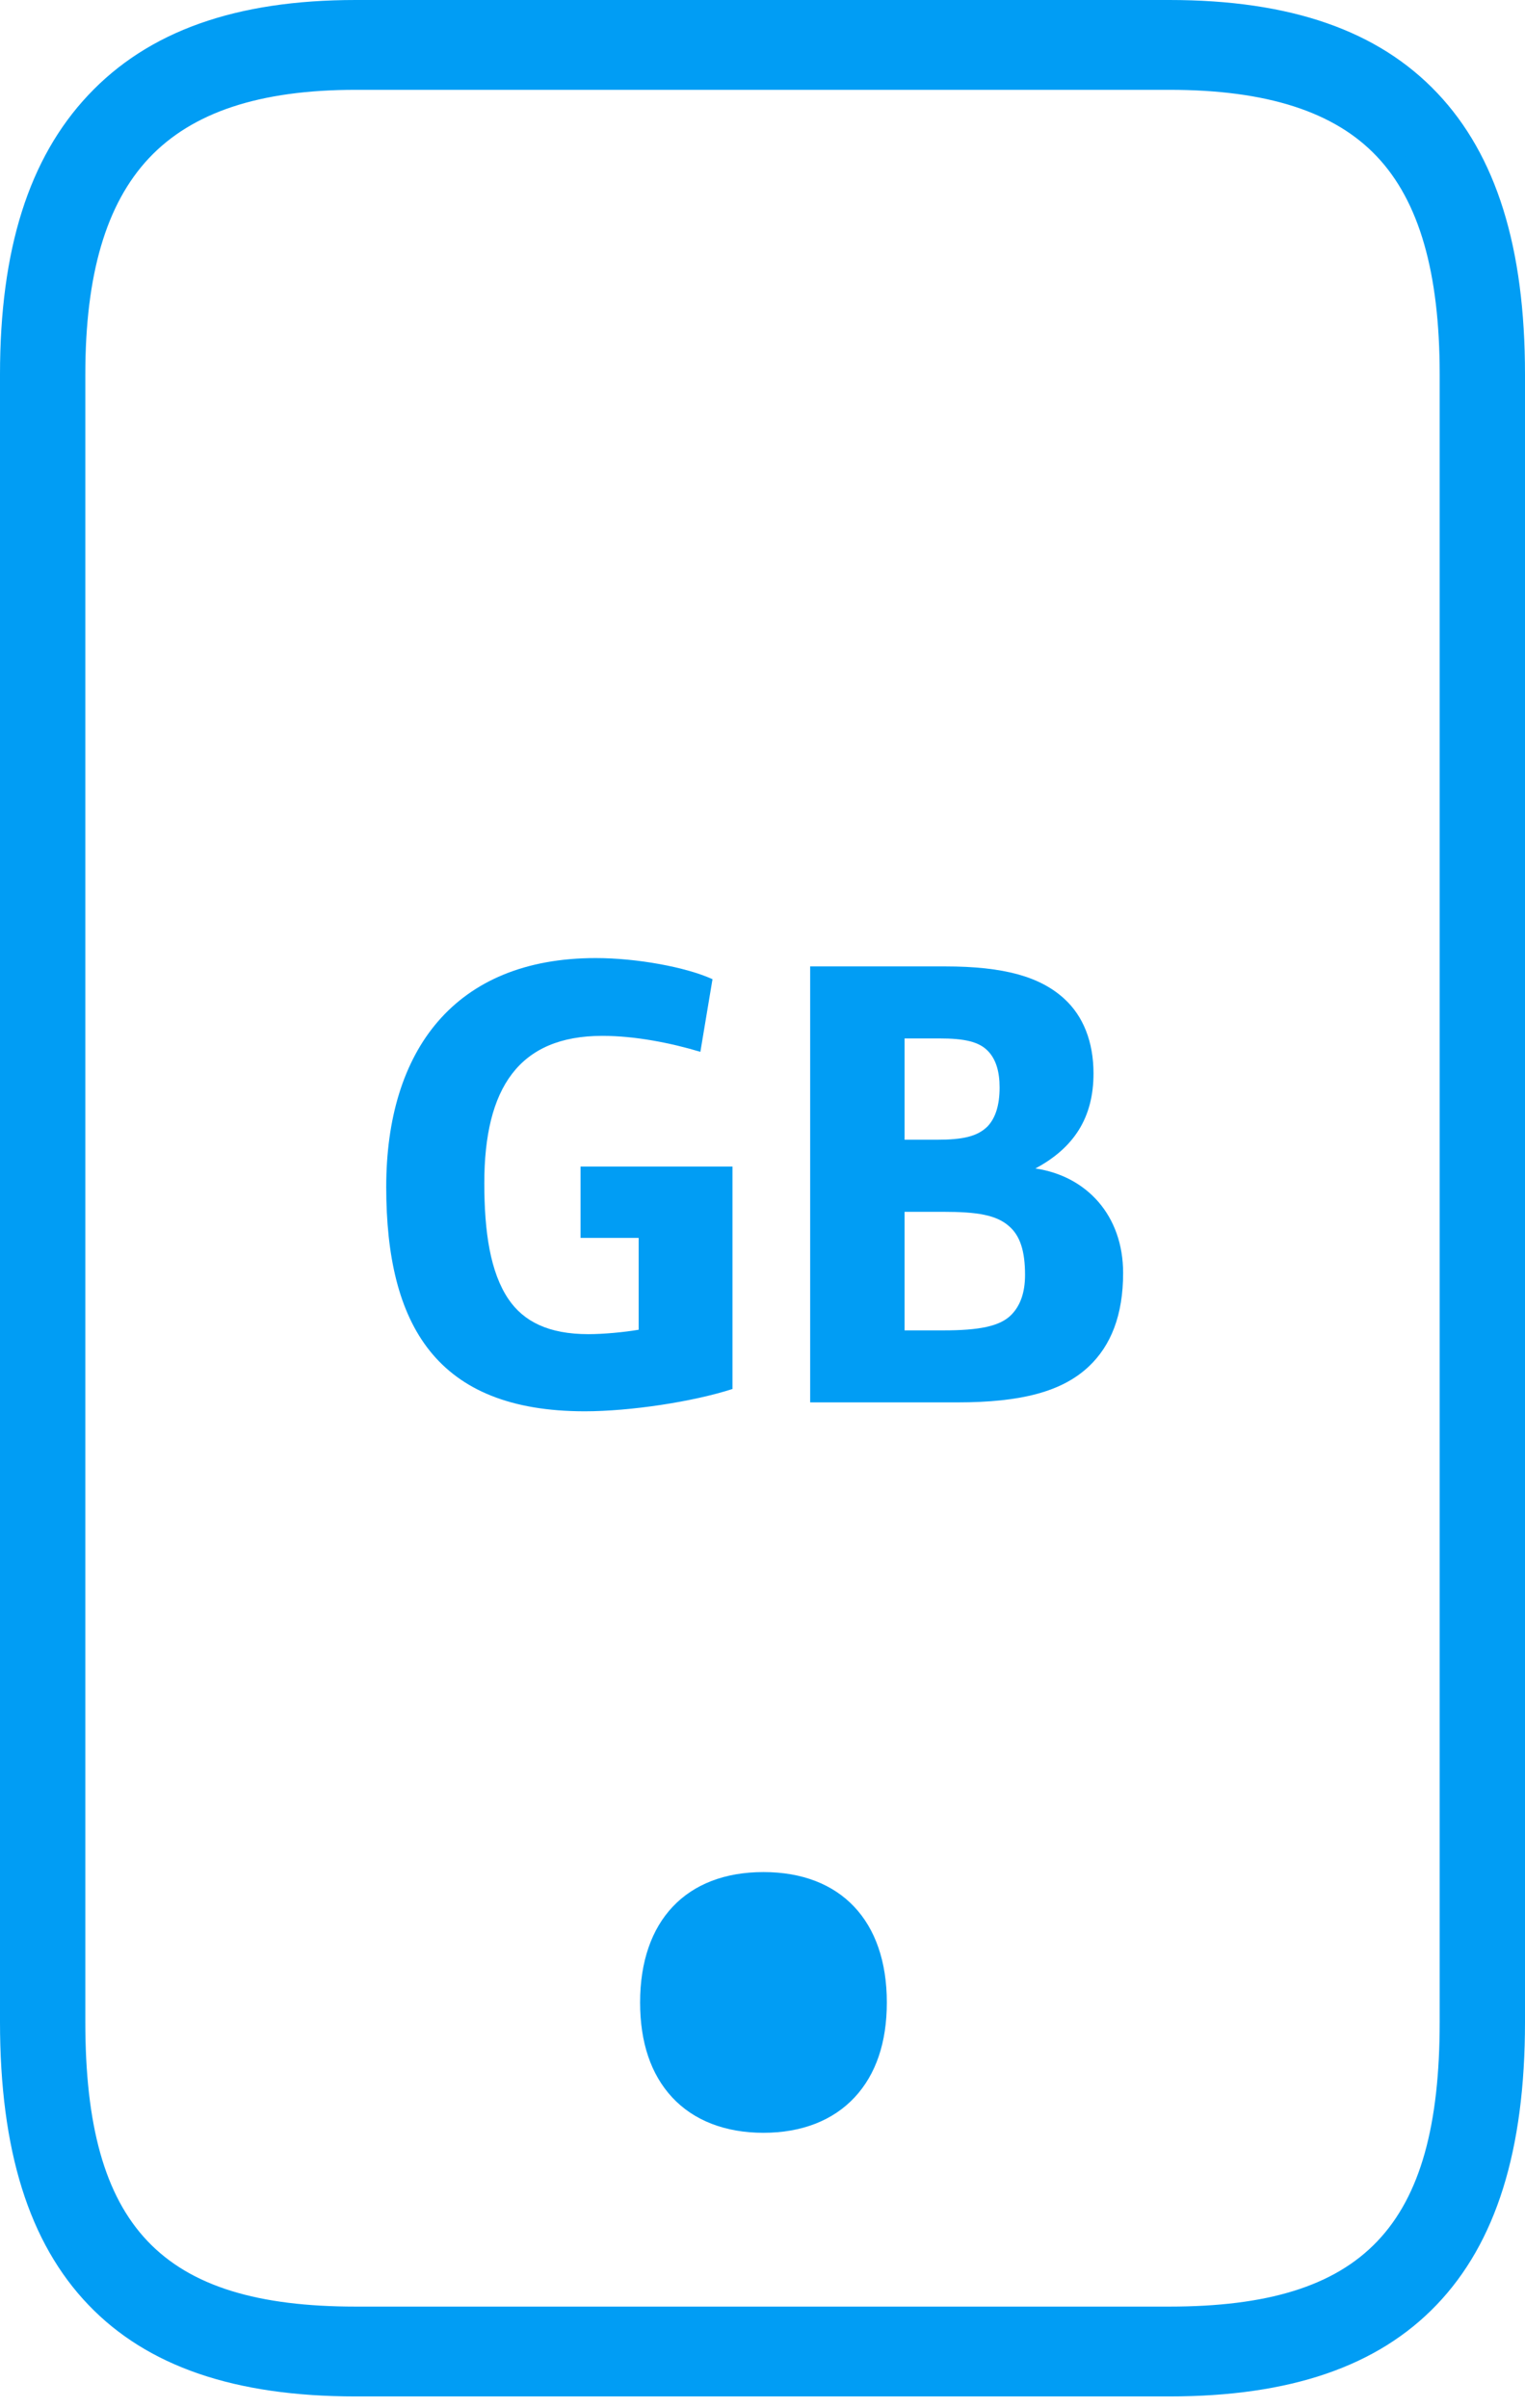 <svg width="19" height="30" viewBox="0 0 19 30" fill="none" xmlns="http://www.w3.org/2000/svg">
<path d="M14.569 29.715H4.431C2.962 29.715 1.904 29.355 1.195 28.615C0.479 27.868 0.131 26.747 0.131 25.189V4.665C0.131 3.149 0.478 2.042 1.192 1.282C1.915 0.513 2.974 0.139 4.431 0.139H14.569C16.04 0.139 17.102 0.504 17.814 1.257C18.523 2.007 18.868 3.121 18.868 4.665V25.189C18.868 26.747 18.521 27.868 17.805 28.615C17.096 29.355 16.037 29.715 14.569 29.715ZM4.431 0.981C3.199 0.981 2.326 1.273 1.761 1.874C1.203 2.469 0.931 3.381 0.931 4.665V25.189C0.931 27.806 1.945 28.873 4.431 28.873H14.569C17.055 28.873 18.068 27.806 18.068 25.189V4.665C18.068 3.356 17.8 2.435 17.247 1.852C16.693 1.265 15.817 0.981 14.569 0.981H4.431Z" fill="#019DF4"/>
<path d="M14.569 29.853H4.431C2.926 29.853 1.837 29.48 1.102 28.713C0.36 27.939 0 26.786 0 25.189V4.664C0 3.11 0.359 1.972 1.099 1.185C1.848 0.388 2.937 0 4.431 0H14.569C16.077 0 17.169 0.379 17.907 1.159C18.643 1.936 19 3.083 19 4.664V25.189C19 26.786 18.64 27.939 17.898 28.713C17.163 29.48 16.074 29.853 14.569 29.853ZM4.431 0.277C3.011 0.277 1.983 0.638 1.286 1.379C0.598 2.112 0.263 3.187 0.263 4.665V25.189C0.263 26.708 0.598 27.797 1.287 28.516C1.971 29.23 2.999 29.577 4.431 29.577H14.569C16.001 29.577 17.03 29.23 17.713 28.516C18.402 27.797 18.737 26.708 18.737 25.189V4.664C18.737 3.16 18.405 2.077 17.721 1.355C17.035 0.629 16.004 0.277 14.569 0.277H4.431ZM14.569 29.011H4.431C1.886 29.011 0.8 27.868 0.8 25.189V4.664C0.8 3.343 1.084 2.399 1.668 1.777C2.258 1.148 3.162 0.842 4.431 0.842H14.569C15.854 0.842 16.76 1.14 17.341 1.754C17.919 2.365 18.2 3.317 18.2 4.664V25.189C18.2 27.868 17.114 29.011 14.569 29.011ZM4.431 1.119C3.236 1.119 2.394 1.398 1.855 1.971C1.322 2.539 1.063 3.42 1.063 4.664V25.189C1.063 27.74 2.007 28.734 4.431 28.734H14.569C16.993 28.734 17.937 27.74 17.937 25.189V4.664C17.937 3.394 17.681 2.505 17.154 1.949C16.626 1.39 15.78 1.119 14.569 1.119H4.431V1.119Z" fill="#019DF4"/>
<path d="M9.51 23.69C8.791 23.69 8.324 24.088 8.324 24.945C8.324 25.357 8.432 25.662 8.624 25.869C8.831 26.092 9.137 26.2 9.51 26.2C9.884 26.2 10.19 26.092 10.397 25.869C10.588 25.662 10.697 25.357 10.697 24.945C10.697 24.088 10.229 23.69 9.51 23.69Z" fill="#019DF4"/>
<path d="M9.511 26.569C9.036 26.569 8.642 26.416 8.374 26.127C8.109 25.841 7.975 25.443 7.975 24.945C7.975 23.928 8.549 23.321 9.512 23.321C10.474 23.321 11.049 23.928 11.049 24.945C11.049 25.443 10.914 25.841 10.649 26.126C10.38 26.416 9.987 26.569 9.511 26.569ZM9.511 24.06C8.941 24.06 8.676 24.341 8.676 24.945C8.676 25.244 8.743 25.468 8.876 25.611C9.011 25.757 9.225 25.831 9.511 25.831C9.798 25.831 10.011 25.757 10.147 25.611C10.28 25.468 10.347 25.244 10.347 24.945C10.347 24.341 10.081 24.06 9.511 24.06Z" fill="#019DF4"/>
<path d="M4.812 14.786C4.812 13.087 5.664 11.935 7.422 11.935C7.934 11.935 8.545 12.047 8.877 12.198L8.726 13.103C8.357 12.992 7.912 12.904 7.505 12.904C6.464 12.904 6.034 13.555 6.034 14.739C6.034 15.35 6.109 15.85 6.335 16.184C6.524 16.462 6.833 16.62 7.331 16.62C7.52 16.62 7.776 16.596 7.957 16.565V15.421H7.233V14.532H9.126V17.303C8.636 17.462 7.852 17.581 7.286 17.581C5.438 17.581 4.812 16.509 4.812 14.786Z" fill="#019DF4"/>
<path d="M10.094 12.039H11.776C12.507 12.039 12.96 12.166 13.262 12.444C13.495 12.658 13.624 12.976 13.624 13.373C13.624 13.928 13.375 14.302 12.9 14.556C13.541 14.651 13.993 15.143 13.993 15.858C13.993 16.382 13.842 16.763 13.563 17.025C13.232 17.335 12.726 17.47 11.927 17.47H10.094V12.039ZM11.67 14.198C11.994 14.198 12.175 14.159 12.304 14.032C12.402 13.928 12.454 13.77 12.454 13.547C12.454 13.349 12.409 13.198 12.311 13.095C12.198 12.976 12.017 12.936 11.7 12.936H11.27V14.198H11.67ZM11.753 16.573C12.19 16.573 12.462 16.525 12.605 16.374C12.711 16.263 12.771 16.104 12.771 15.882C12.771 15.588 12.711 15.397 12.575 15.278C12.417 15.135 12.175 15.096 11.753 15.096H11.27V16.573H11.753Z" fill="#019DF4"/>
</svg>
